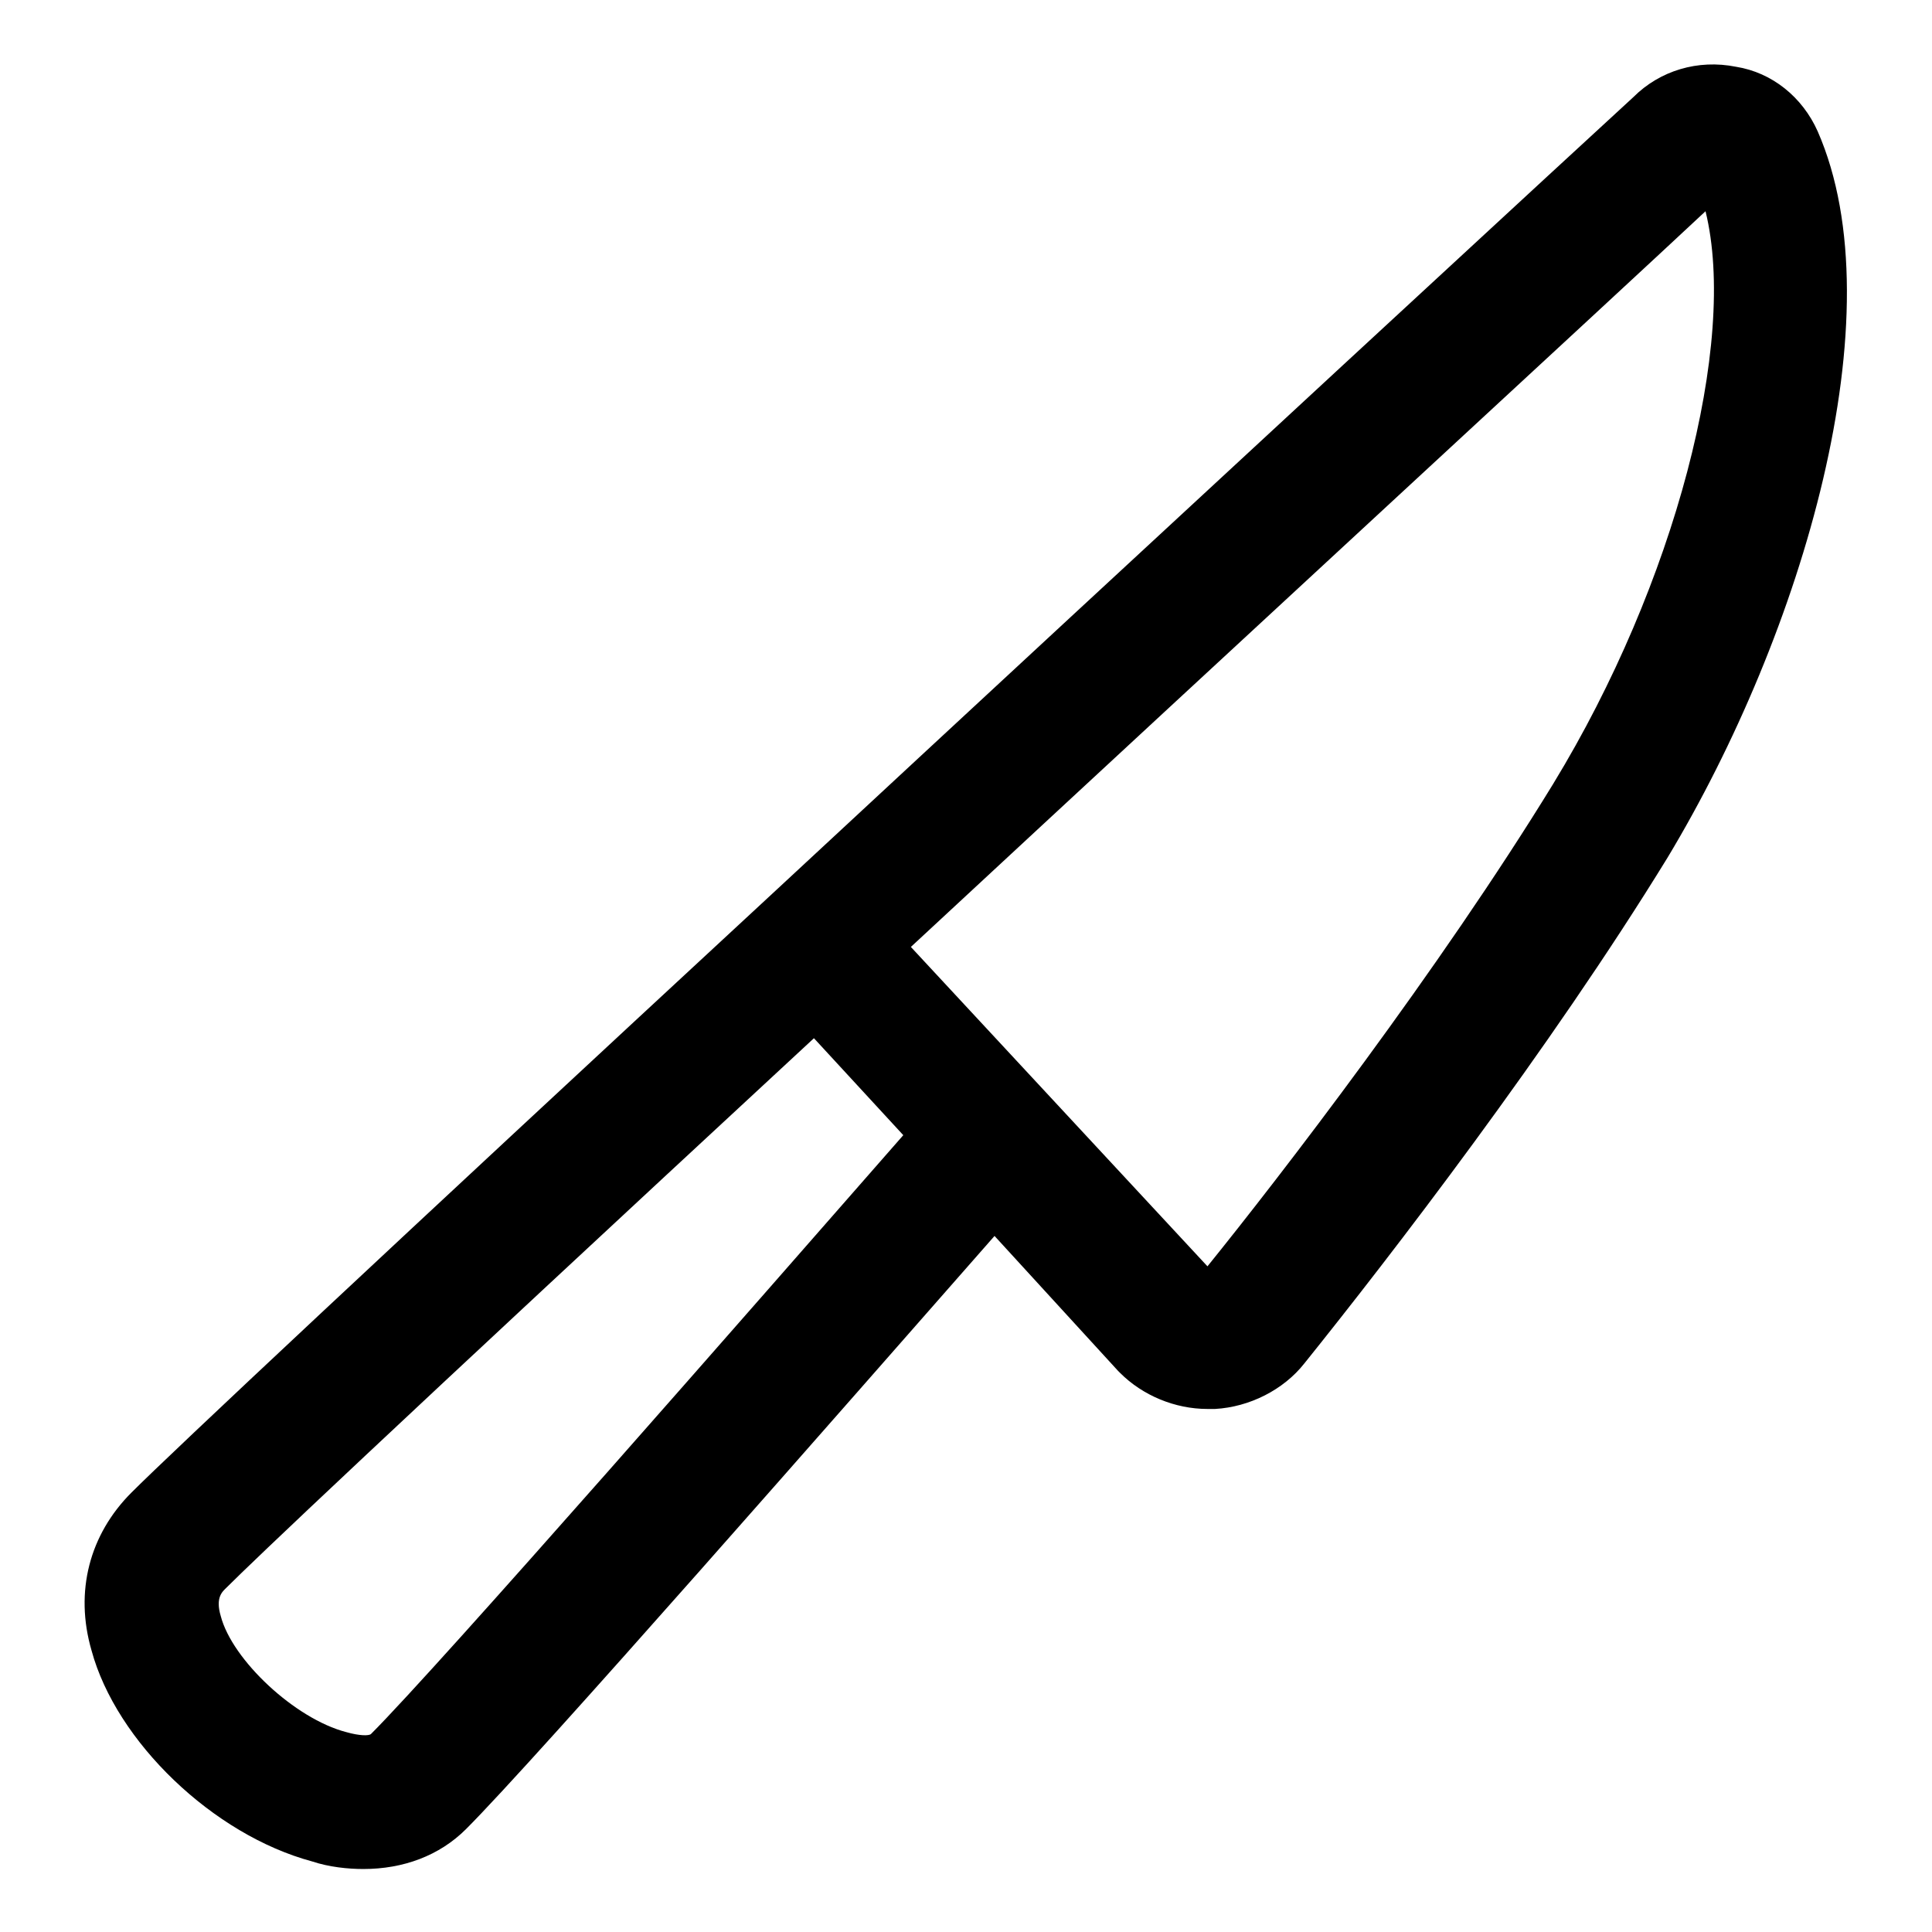 <?xml version="1.0" encoding="UTF-8"?>
<!-- Uploaded to: SVG Repo, www.svgrepo.com, Generator: SVG Repo Mixer Tools -->
<svg fill="#000000" width="800px" height="800px" version="1.1" viewBox="144 144 512 512" xmlns="http://www.w3.org/2000/svg">
 <path d="m625.71 178.82c-4.031-9.07-12.09-15.617-21.664-17.129-10.078-2.016-20.152 1.008-27.207 8.062-5.543 5.039-122.93 113.36-228.73 211.6-101.77 94.211-158.7 147.61-169.28 158.2-11.082 11.082-15.113 26.195-10.578 41.816 6.551 24.184 32.242 48.871 58.441 55.922 4.535 1.512 9.574 2.016 13.602 2.016 10.578 0 20.152-3.527 27.207-10.578 18.641-18.641 99.754-111.34 140.06-157.19l32.746 35.77 0.504 0.504c6.047 6.047 14.609 9.574 23.176 9.574h2.016c9.07-0.504 18.137-5.039 23.68-12.09 22.672-28.215 64.992-83.129 96.227-134.01 35.773-59.457 60.961-144.1 39.805-192.46zm-383.4 424.71c-0.504 0.504-3.023 0.504-6.551-0.504-13.602-3.527-30.23-19.145-33.25-30.73-1.512-5.039 0.504-6.551 1.512-7.559 7.055-7.055 39.801-38.289 155.68-145.6l23.68 25.695c-39.297 44.836-122.93 140.56-141.07 158.7zm313.37-251.91c-30.23 49.375-72.547 104.29-91.691 127.97l-78.598-84.641c91.191-84.641 186.91-172.81 210.59-194.97 8.566 34.762-8.062 98.746-40.305 151.64z"/>
</svg>
